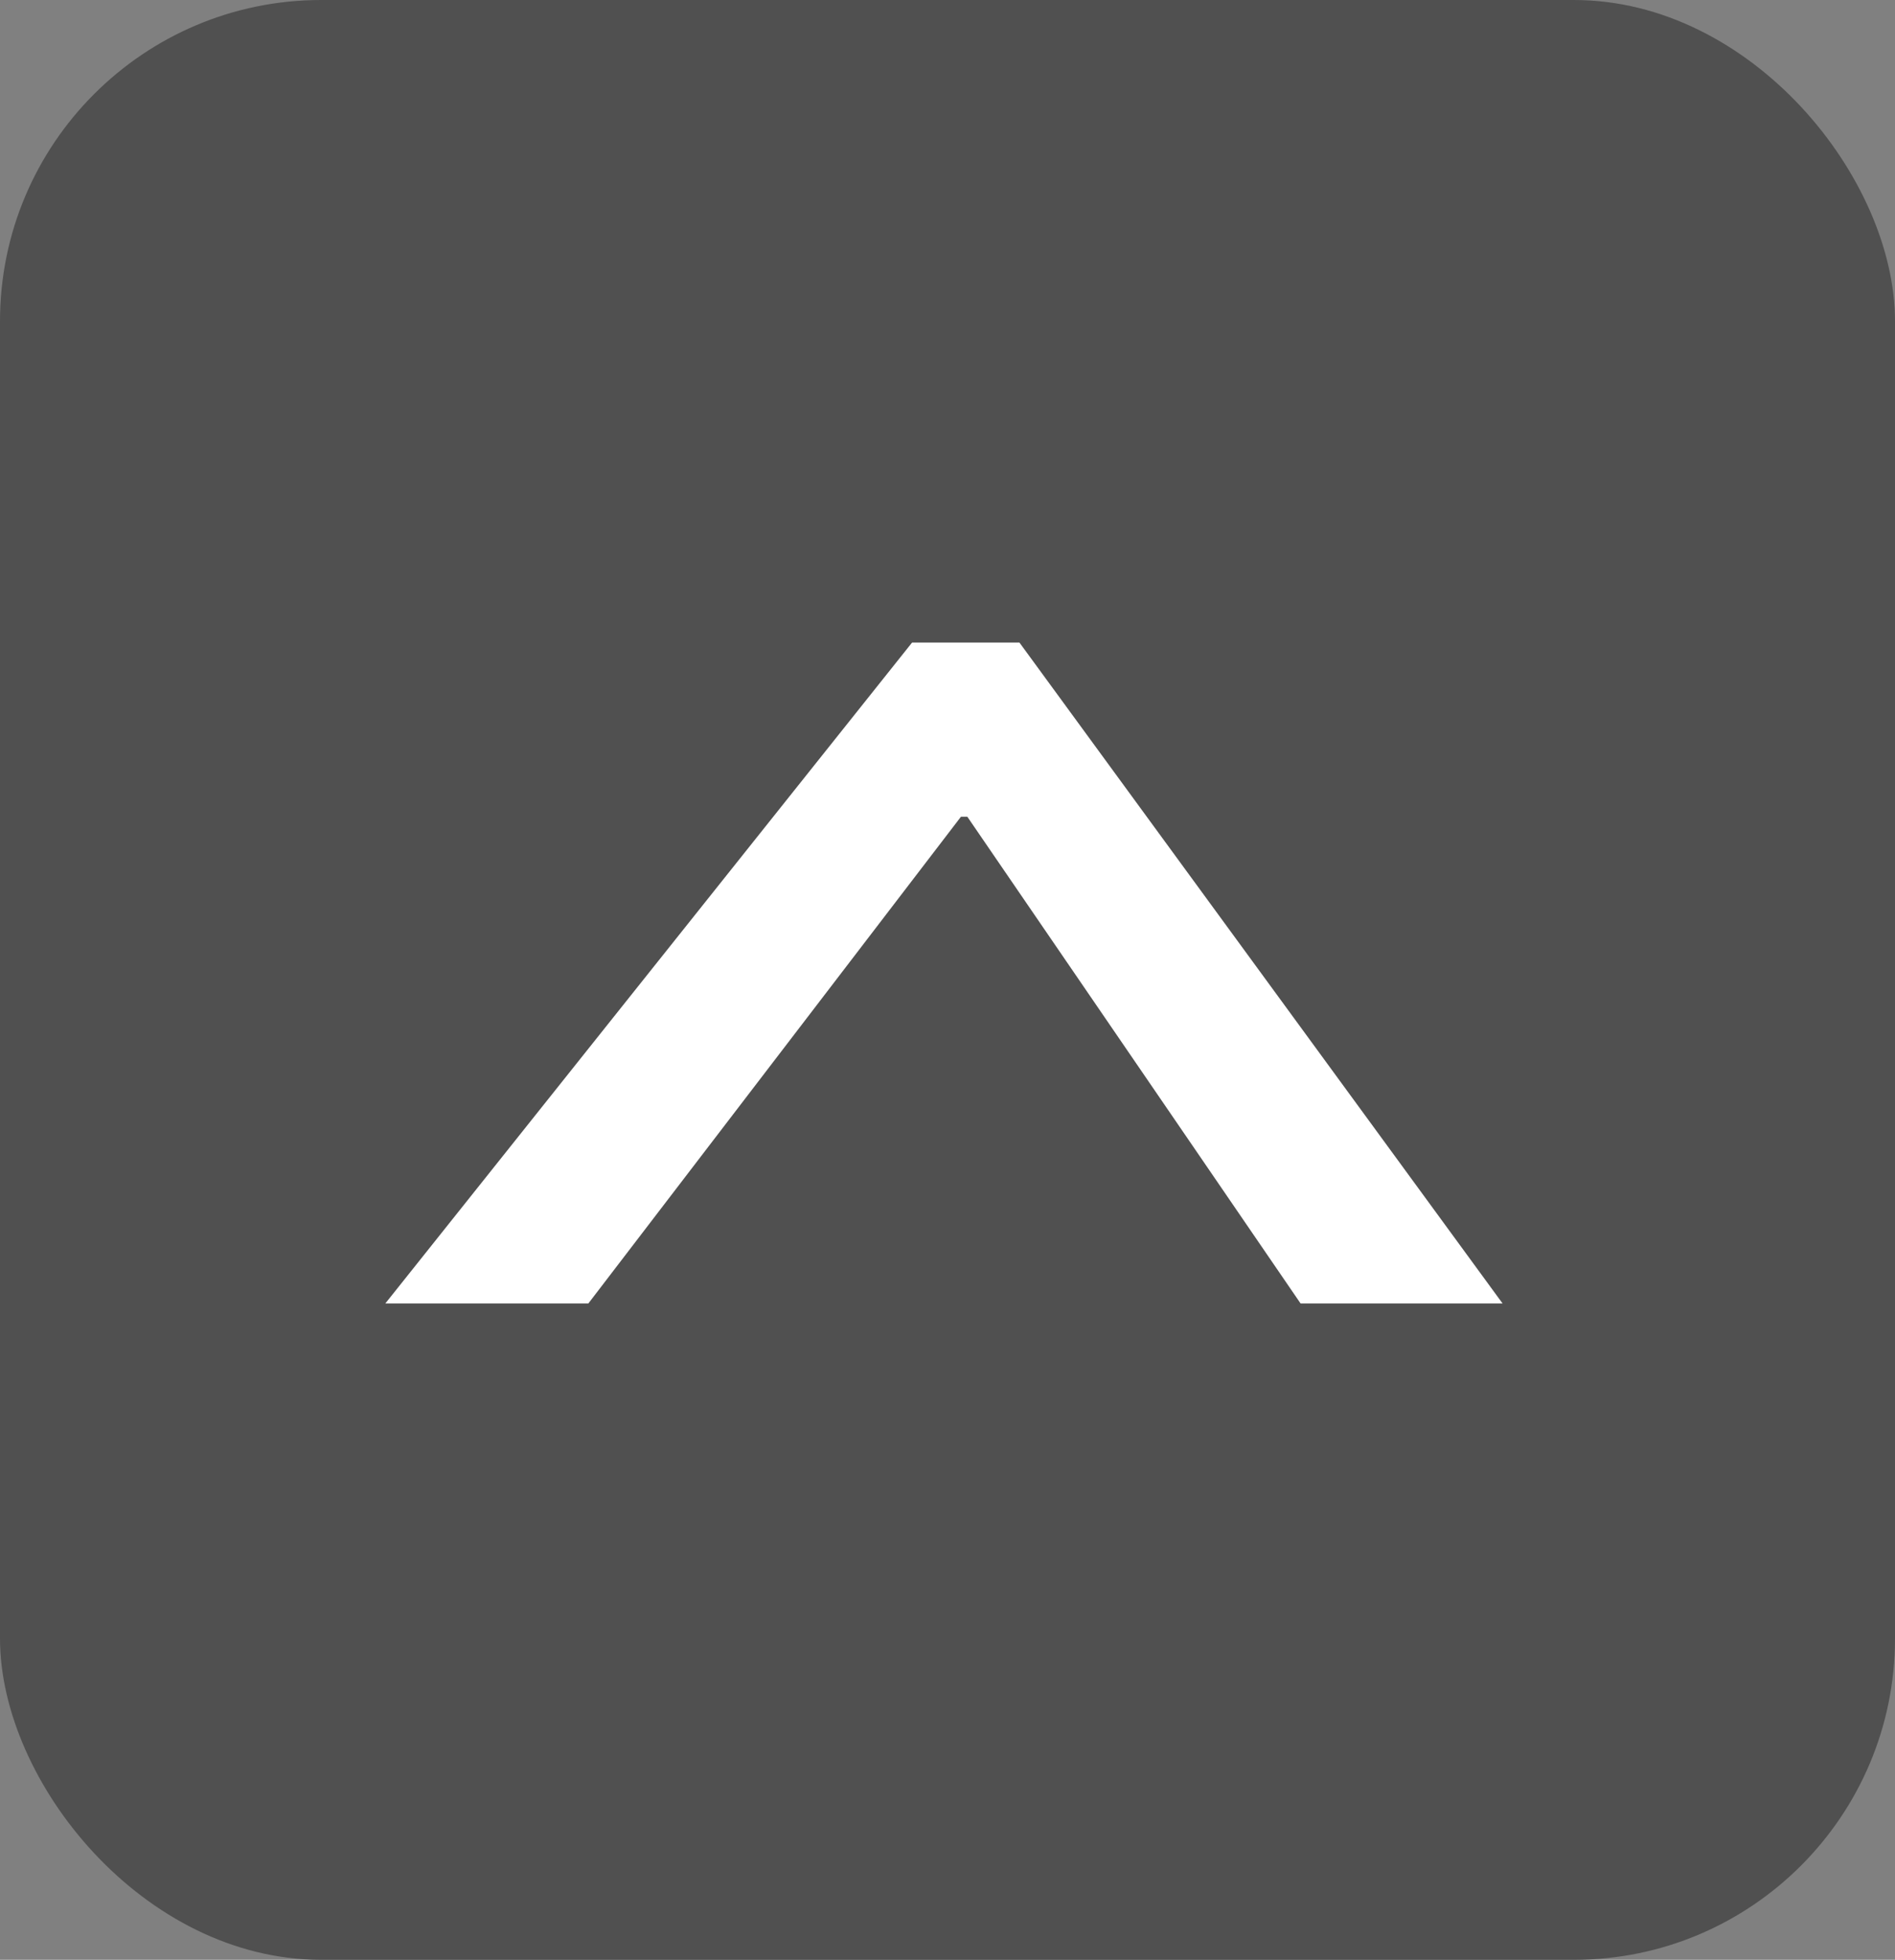 <svg xmlns="http://www.w3.org/2000/svg" width="59" height="61" viewBox="0 0 59 61">
  <rect x="0" y="0" width="59" height="61" fill="#808080" stroke="none"/>
  <g id="top" transform="translate(-1797 -3915)">
    <rect id="矩形_812" data-name="矩形 812" width="59" height="61" rx="10" transform="translate(1797 3915)" fill="#505050"/>
    <g id="组_16" data-name="组 16" transform="translate(1809 3935)">
      <g id="组_15" data-name="组 15">
        <path id="路径_14" data-name="路径 14" d="M1889.568,2901.357l15.042,20.571h-6.289l-10.375-15.149h-.2l-11.6,15.149h-6.321l16.4-20.571Z" transform="translate(-1869.828 -2901.357)" fill="#fff"/>
      </g>
    </g>
  </g>
</svg>
